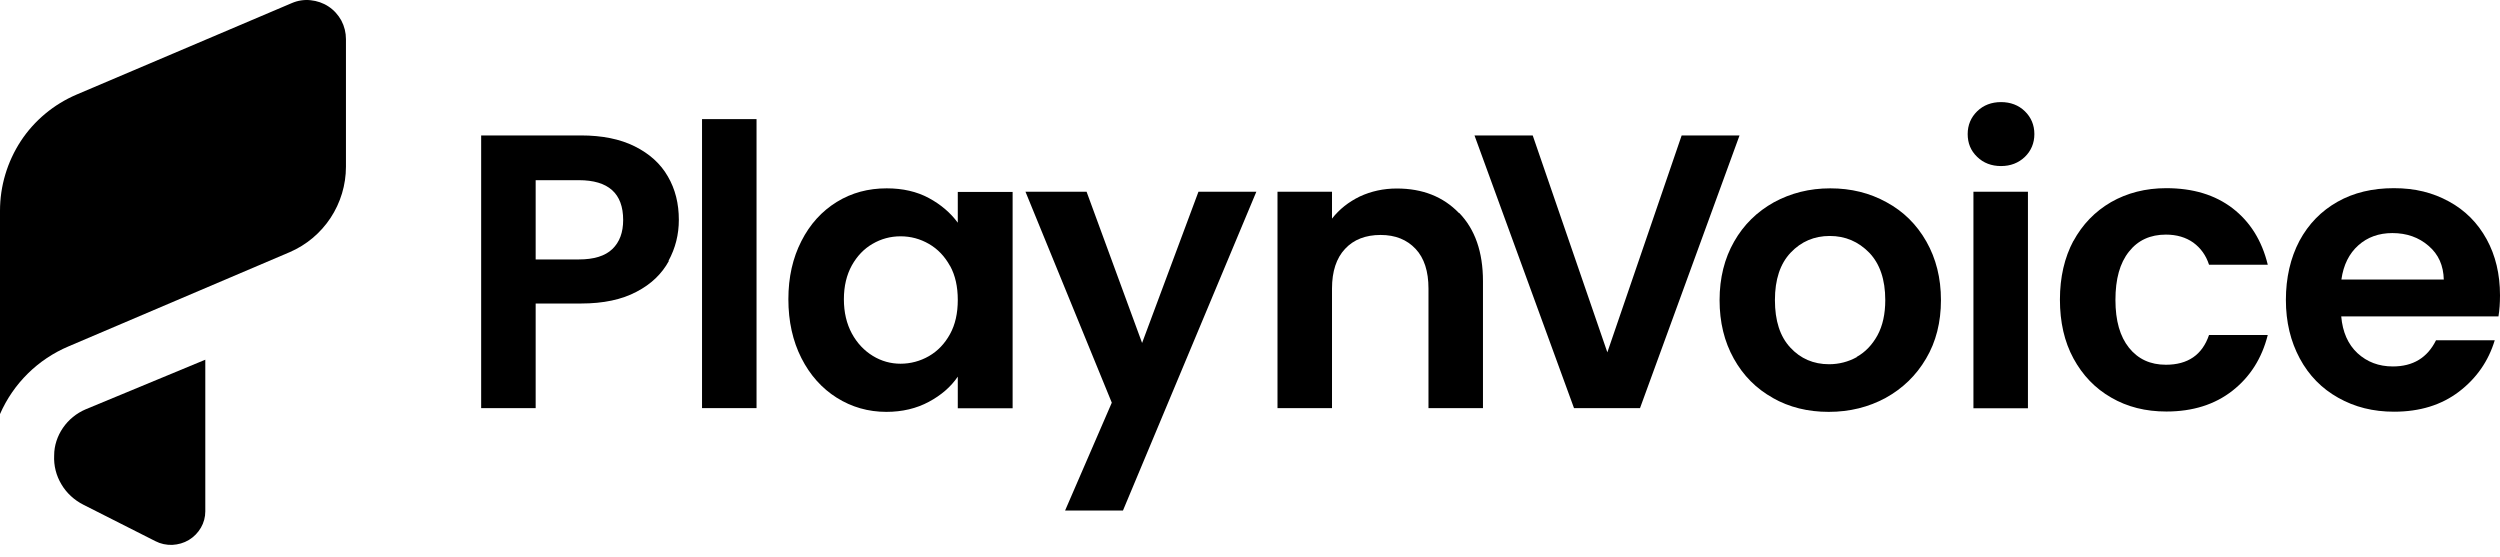 <svg width="166" height="37" viewBox="0 0 166 37" fill="none" xmlns="http://www.w3.org/2000/svg">
<path d="M44.412 17.329C43.952 18.176 43.244 18.865 42.266 19.373C41.288 19.893 40.063 20.153 38.591 20.153H35.568V27.099H31.949V8.993H38.58C39.973 8.993 41.165 9.23 42.142 9.716C43.12 10.202 43.862 10.868 44.345 11.715C44.84 12.562 45.075 13.523 45.075 14.596C45.075 15.567 44.851 16.471 44.39 17.318L44.412 17.329ZM40.659 16.538C41.142 16.075 41.378 15.431 41.378 14.607C41.378 12.845 40.4 11.964 38.434 11.964H35.568V17.227H38.434C39.434 17.227 40.176 17.001 40.659 16.538Z" fill="black"/>
<path d="M50.234 7.909V27.099H46.615V7.909H50.234Z" fill="black"/>
<path d="M53.213 16.007C53.786 14.878 54.573 14.019 55.562 13.409C56.551 12.8 57.652 12.506 58.877 12.506C59.945 12.506 60.877 12.72 61.675 13.15C62.473 13.579 63.114 14.132 63.597 14.787V12.743H67.238V27.11H63.597V25.01C63.136 25.687 62.496 26.241 61.675 26.681C60.855 27.122 59.911 27.348 58.855 27.348C57.652 27.348 56.551 27.031 55.562 26.41C54.573 25.789 53.786 24.908 53.213 23.778C52.64 22.649 52.348 21.339 52.348 19.87C52.348 18.402 52.64 17.126 53.213 16.007ZM63.08 17.657C62.732 17.024 62.271 16.538 61.687 16.199C61.102 15.861 60.473 15.691 59.799 15.691C59.124 15.691 58.506 15.861 57.944 16.188C57.371 16.516 56.91 17.001 56.562 17.623C56.214 18.255 56.034 19.001 56.034 19.87C56.034 20.74 56.214 21.497 56.562 22.141C56.91 22.785 57.382 23.281 57.956 23.632C58.529 23.982 59.147 24.151 59.799 24.151C60.45 24.151 61.102 23.982 61.687 23.643C62.271 23.304 62.732 22.818 63.08 22.186C63.429 21.553 63.597 20.797 63.597 19.916C63.597 19.035 63.429 18.278 63.08 17.645V17.657Z" fill="black"/>
<path d="M83.421 12.732L74.565 33.899H70.722L73.823 26.738L68.092 12.732H72.149L75.835 22.773L79.577 12.732H83.421Z" fill="black"/>
<path d="M96.896 14.144C97.941 15.228 98.469 16.73 98.469 18.673V27.099H94.851V19.159C94.851 18.018 94.57 17.137 93.997 16.527C93.423 15.917 92.659 15.601 91.67 15.601C90.681 15.601 89.883 15.906 89.31 16.527C88.737 17.137 88.445 18.018 88.445 19.159V27.099H84.826V12.732H88.445V14.517C88.928 13.895 89.546 13.41 90.288 13.048C91.041 12.698 91.861 12.517 92.749 12.517C94.457 12.517 95.828 13.059 96.874 14.144H96.896Z" fill="black"/>
<path d="M115.505 8.993L108.897 27.099H104.514L97.906 8.993H101.772L106.728 23.395L111.662 8.993H115.505Z" fill="black"/>
<path d="M117.72 26.422C116.618 25.812 115.753 24.942 115.124 23.812C114.494 22.683 114.18 21.395 114.18 19.927C114.18 18.458 114.506 17.16 115.146 16.041C115.787 14.912 116.675 14.053 117.787 13.432C118.911 12.822 120.147 12.506 121.529 12.506C122.912 12.506 124.148 12.811 125.272 13.432C126.396 14.042 127.272 14.912 127.913 16.041C128.553 17.171 128.879 18.458 128.879 19.927C128.879 21.395 128.553 22.694 127.89 23.812C127.227 24.942 126.328 25.8 125.204 26.422C124.081 27.031 122.822 27.348 121.428 27.348C120.035 27.348 118.81 27.043 117.708 26.422H117.72ZM123.283 23.699C123.856 23.383 124.317 22.897 124.665 22.265C125.013 21.621 125.182 20.842 125.182 19.927C125.182 18.56 124.822 17.51 124.114 16.775C123.395 16.041 122.53 15.668 121.496 15.668C120.462 15.668 119.597 16.041 118.9 16.775C118.203 17.51 117.855 18.56 117.855 19.927C117.855 21.294 118.192 22.344 118.877 23.078C119.552 23.812 120.417 24.185 121.451 24.185C122.103 24.185 122.721 24.027 123.294 23.711L123.283 23.699Z" fill="black"/>
<path d="M131.284 10.416C130.857 10.01 130.654 9.501 130.654 8.903C130.654 8.304 130.868 7.796 131.284 7.389C131.699 6.983 132.239 6.779 132.868 6.779C133.498 6.779 134.037 6.983 134.453 7.389C134.869 7.796 135.082 8.304 135.082 8.903C135.082 9.501 134.869 10.01 134.453 10.416C134.026 10.823 133.498 11.026 132.868 11.026C132.239 11.026 131.699 10.823 131.284 10.416ZM134.655 12.743V27.111H131.036V12.732H134.655V12.743Z" fill="black"/>
<path d="M137.667 16.019C138.274 14.9 139.106 14.042 140.173 13.421C141.241 12.811 142.466 12.495 143.837 12.495C145.613 12.495 147.074 12.935 148.242 13.828C149.4 14.72 150.187 15.962 150.58 17.577H146.68C146.478 16.956 146.13 16.471 145.635 16.109C145.141 15.759 144.534 15.578 143.814 15.578C142.781 15.578 141.96 15.951 141.364 16.708C140.758 17.465 140.465 18.526 140.465 19.916C140.465 21.305 140.769 22.344 141.364 23.09C141.971 23.846 142.781 24.219 143.814 24.219C145.275 24.219 146.231 23.564 146.68 22.242H150.58C150.187 23.801 149.4 25.032 148.231 25.947C147.062 26.862 145.601 27.325 143.848 27.325C142.466 27.325 141.252 27.02 140.184 26.399C139.117 25.789 138.285 24.919 137.678 23.801C137.071 22.683 136.779 21.384 136.779 19.893C136.779 18.402 137.083 17.103 137.678 15.985L137.667 16.019Z" fill="black"/>
<path d="M165.91 21.011H155.458C155.548 22.05 155.908 22.864 156.537 23.451C157.178 24.038 157.953 24.332 158.886 24.332C160.223 24.332 161.178 23.756 161.752 22.593H165.651C165.235 23.971 164.449 25.111 163.28 26.004C162.111 26.896 160.673 27.337 158.964 27.337C157.582 27.337 156.357 27.032 155.256 26.41C154.166 25.8 153.312 24.931 152.705 23.801C152.098 22.672 151.783 21.384 151.783 19.916C151.783 18.447 152.087 17.126 152.682 15.996C153.289 14.867 154.132 14.008 155.211 13.398C156.29 12.788 157.537 12.495 158.953 12.495C160.369 12.495 161.527 12.788 162.606 13.376C163.685 13.963 164.516 14.799 165.112 15.883C165.707 16.968 166 18.21 166 19.611C166 20.13 165.966 20.593 165.898 21.011H165.91ZM162.268 18.571C162.246 17.634 161.92 16.888 161.257 16.324C160.605 15.759 159.807 15.476 158.852 15.476C157.953 15.476 157.2 15.748 156.593 16.29C155.986 16.832 155.604 17.589 155.469 18.56H162.257L162.268 18.571Z" fill="black"/>
<path d="M0 13.997C0 12.348 0.483 10.744 1.382 9.366C2.281 7.999 3.574 6.926 5.08 6.282L19.375 0.206C19.768 0.036 20.195 -0.032 20.622 0.014C21.049 0.059 21.454 0.194 21.813 0.432C22.173 0.669 22.465 0.996 22.668 1.369C22.87 1.753 22.971 2.171 22.971 2.6V11.072C22.971 12.28 22.611 13.466 21.948 14.471C21.285 15.477 20.341 16.267 19.24 16.742L4.551 22.999C2.517 23.858 0.888 25.462 0 27.495V13.997Z" fill="black"/>
<path d="M13.632 23.88V33.956C13.632 34.34 13.531 34.712 13.34 35.04C13.149 35.367 12.879 35.65 12.542 35.853C12.204 36.057 11.834 36.158 11.44 36.181C11.047 36.192 10.665 36.113 10.316 35.932L5.54 33.515C4.933 33.21 4.416 32.736 4.079 32.16C3.731 31.584 3.562 30.917 3.596 30.239C3.596 29.584 3.81 28.952 4.18 28.41C4.551 27.868 5.079 27.438 5.686 27.179L13.643 23.88H13.632Z" fill="black"/>
</svg>
